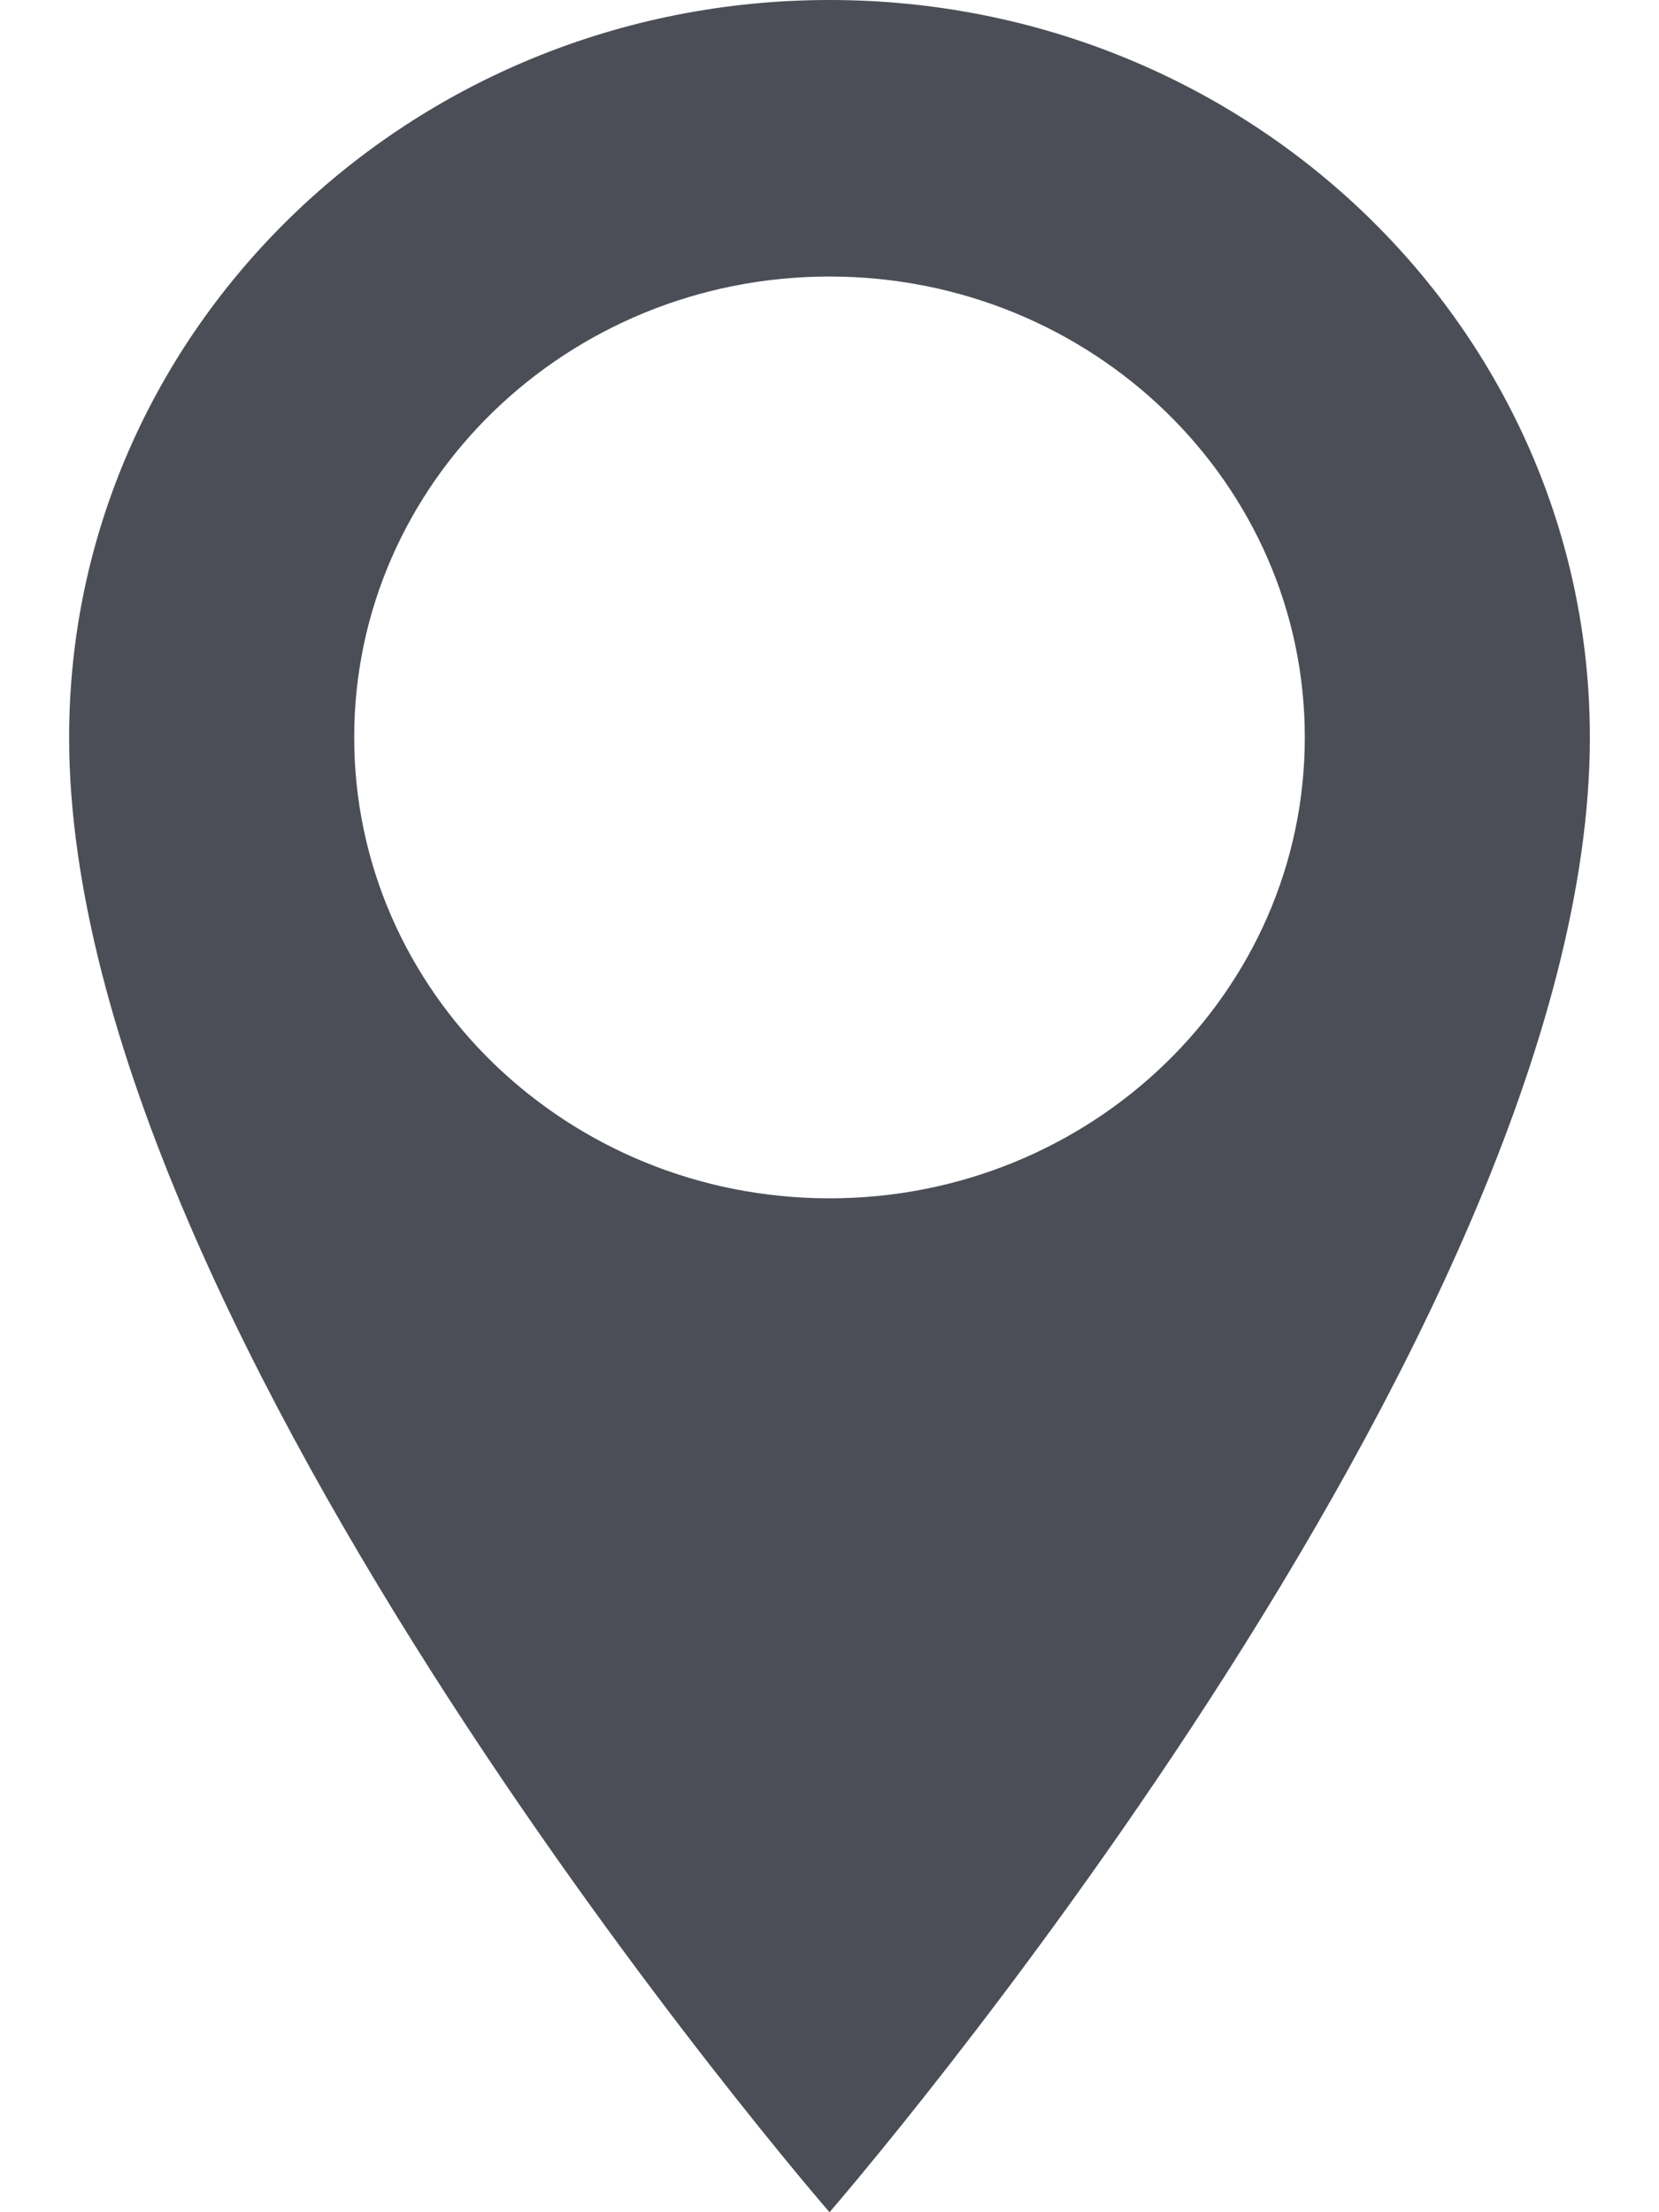 <svg width="12" height="16" viewBox="0 0 12 16" fill="none" xmlns="http://www.w3.org/2000/svg">
<path fill-rule="evenodd" clip-rule="evenodd" d="M6 16C6 16 11.5 9.667 11.5 5.333C11.5 2.388 9.038 0 6 0C2.962 0 0.5 2.388 0.5 5.333C0.5 9.667 6 16 6 16ZM6 8.667C7.898 8.667 9.438 7.174 9.438 5.333C9.438 3.492 7.898 2 6 2C4.102 2 2.562 3.492 2.562 5.333C2.562 7.174 4.102 8.667 6 8.667Z" fill="#4B4E56"/>
</svg>